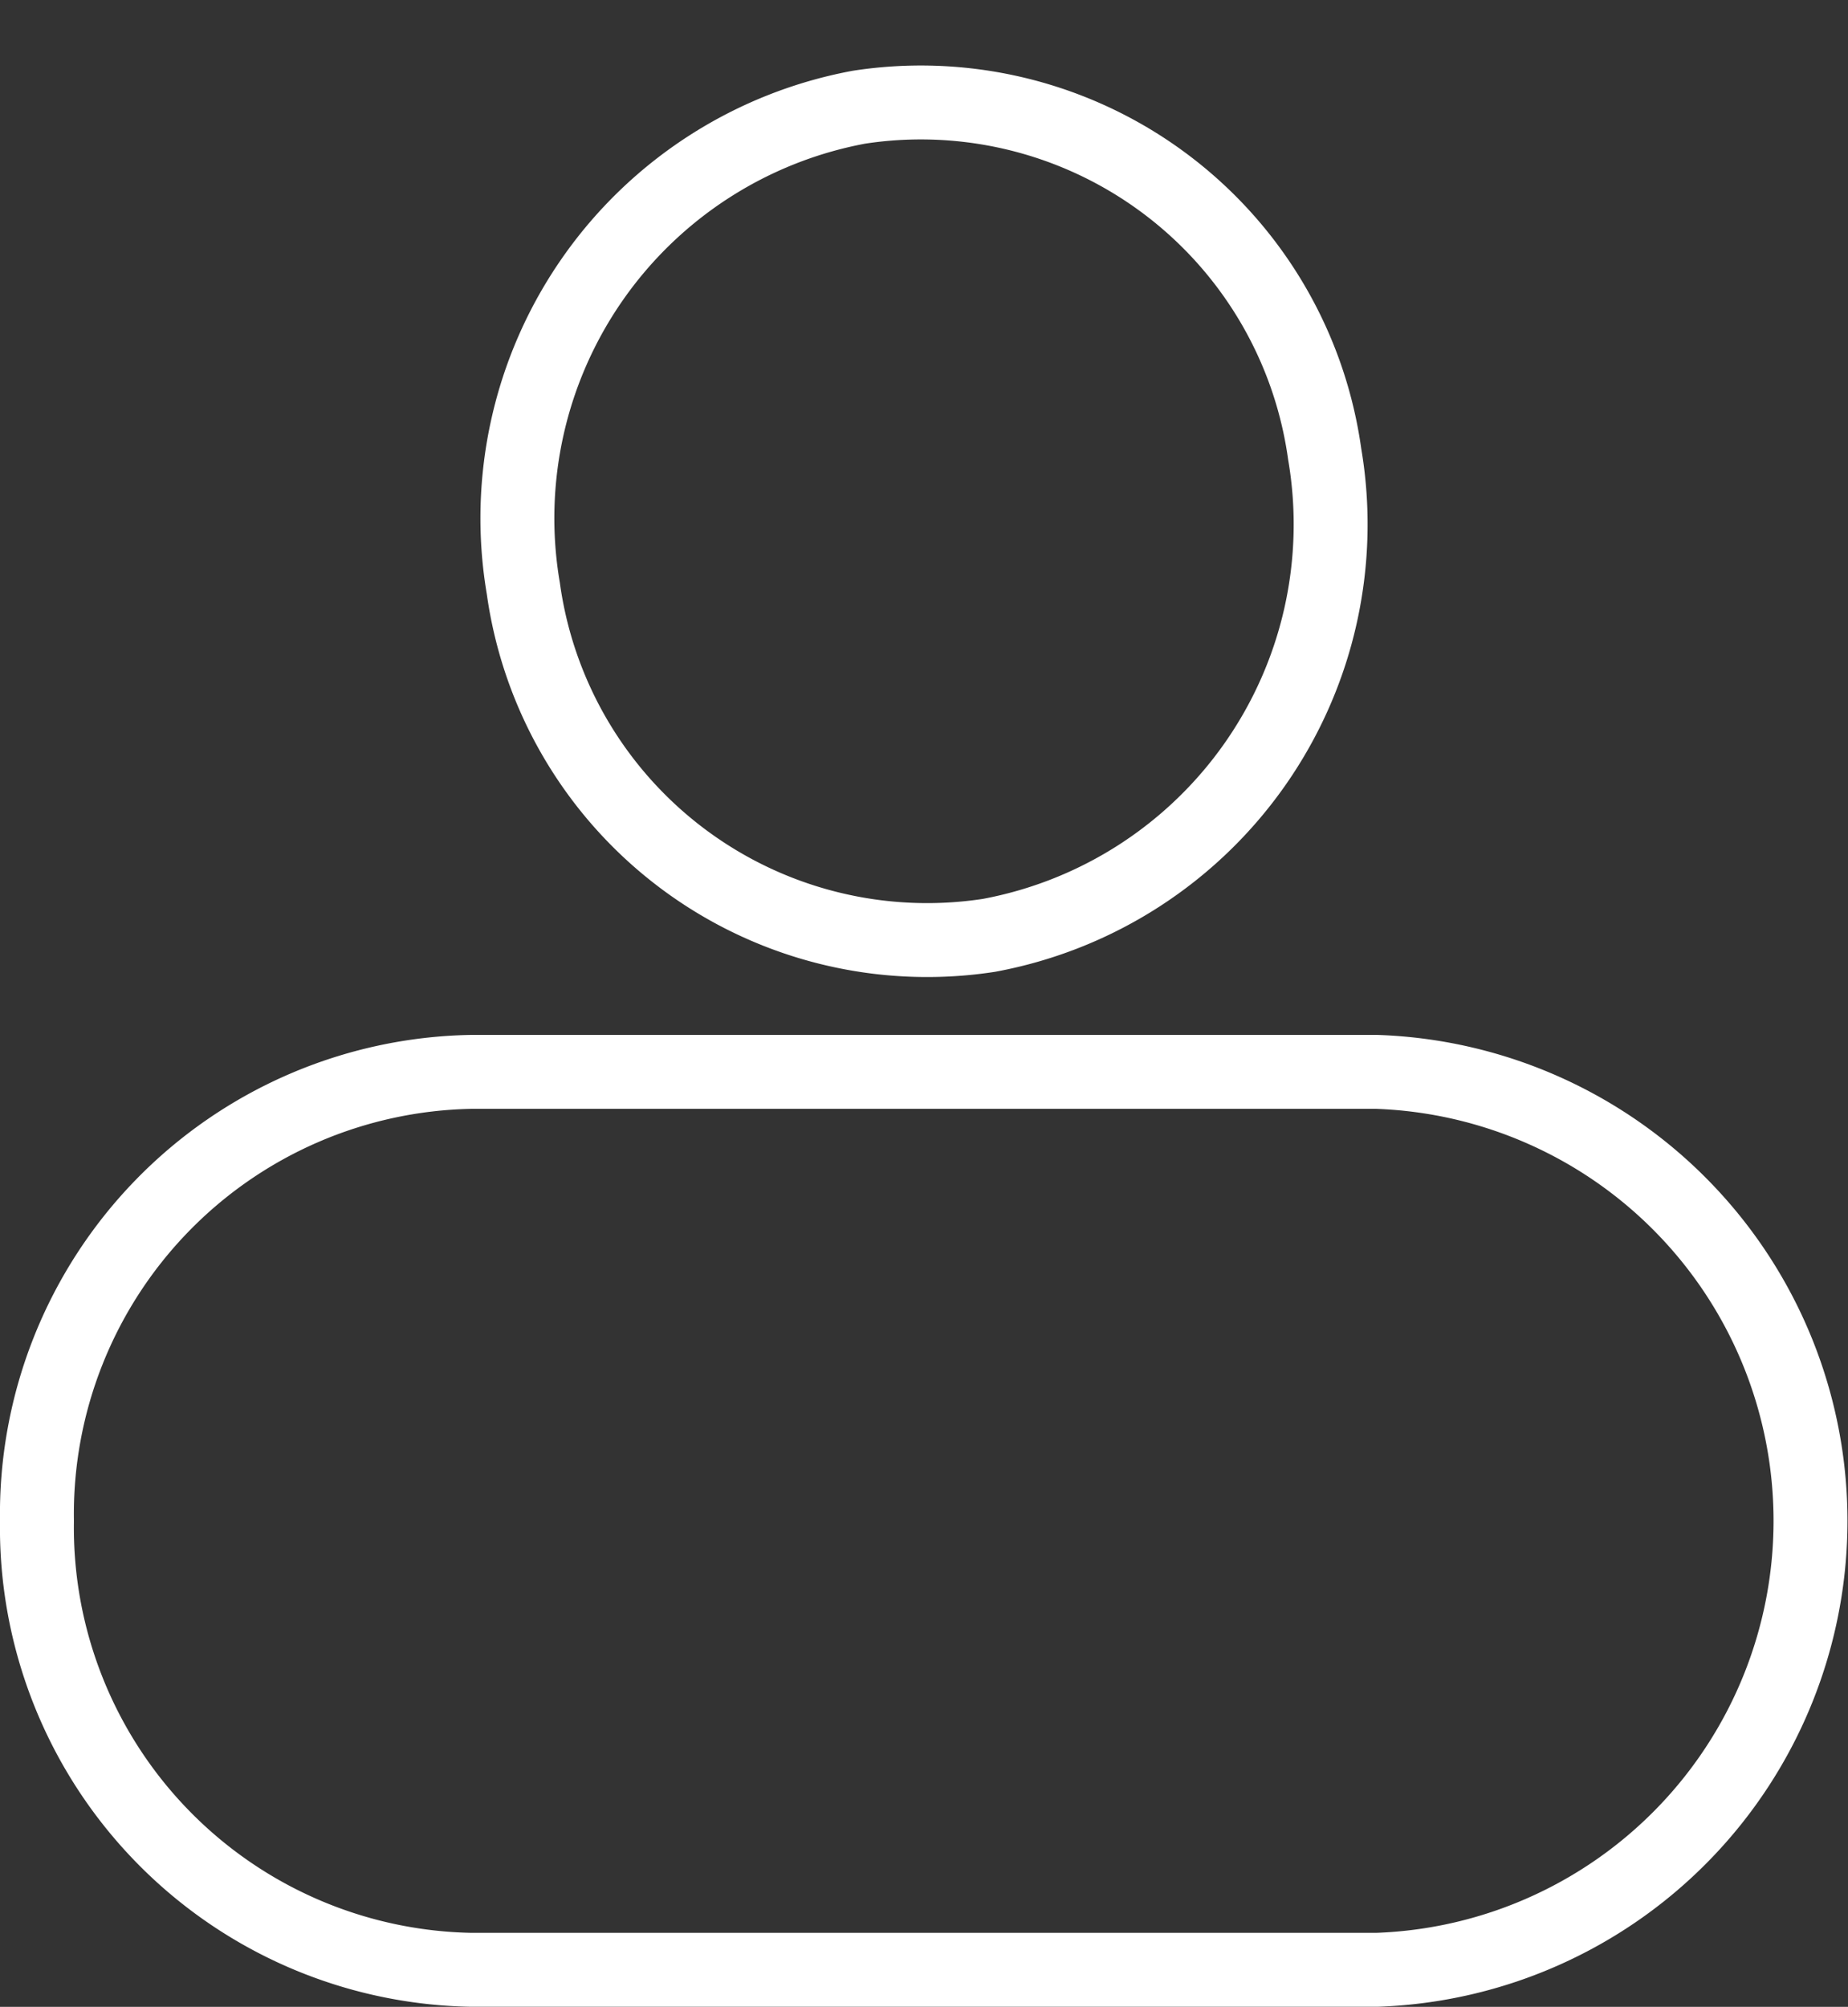 <svg xmlns="http://www.w3.org/2000/svg" width="25" height="27.148" viewBox="0 0 25 27.148">
  <rect x="0" y="0" width="25" height="27.148" fill="#333333" stroke="none"/>
  <g id="profile" transform="translate(-0.29 1.026)">
    <path id="Path_197626" data-name="Path 197626" d="M5.6.068a5.515,5.515,0,0,1,5.467,5.64,5.655,5.655,0,0,1-5.525,5.7A5.515,5.515,0,0,1,.075,5.766,5.655,5.655,0,0,1,5.6.068Z" transform="translate(6.372 1.254) rotate(-9.217)" fill="none" stroke="#fff" stroke-width="1"/>
    <path id="Path_197625" data-name="Path 197625" d="M.79,22.673a5.983,5.983,0,0,0,5.878,6.073H18.912a6.077,6.077,0,0,0,0-12.147H6.668A5.983,5.983,0,0,0,.79,22.673Z" transform="translate(0 -3.125)" fill="none" stroke="#fff" stroke-width="1"/>
  </g>
</svg>
